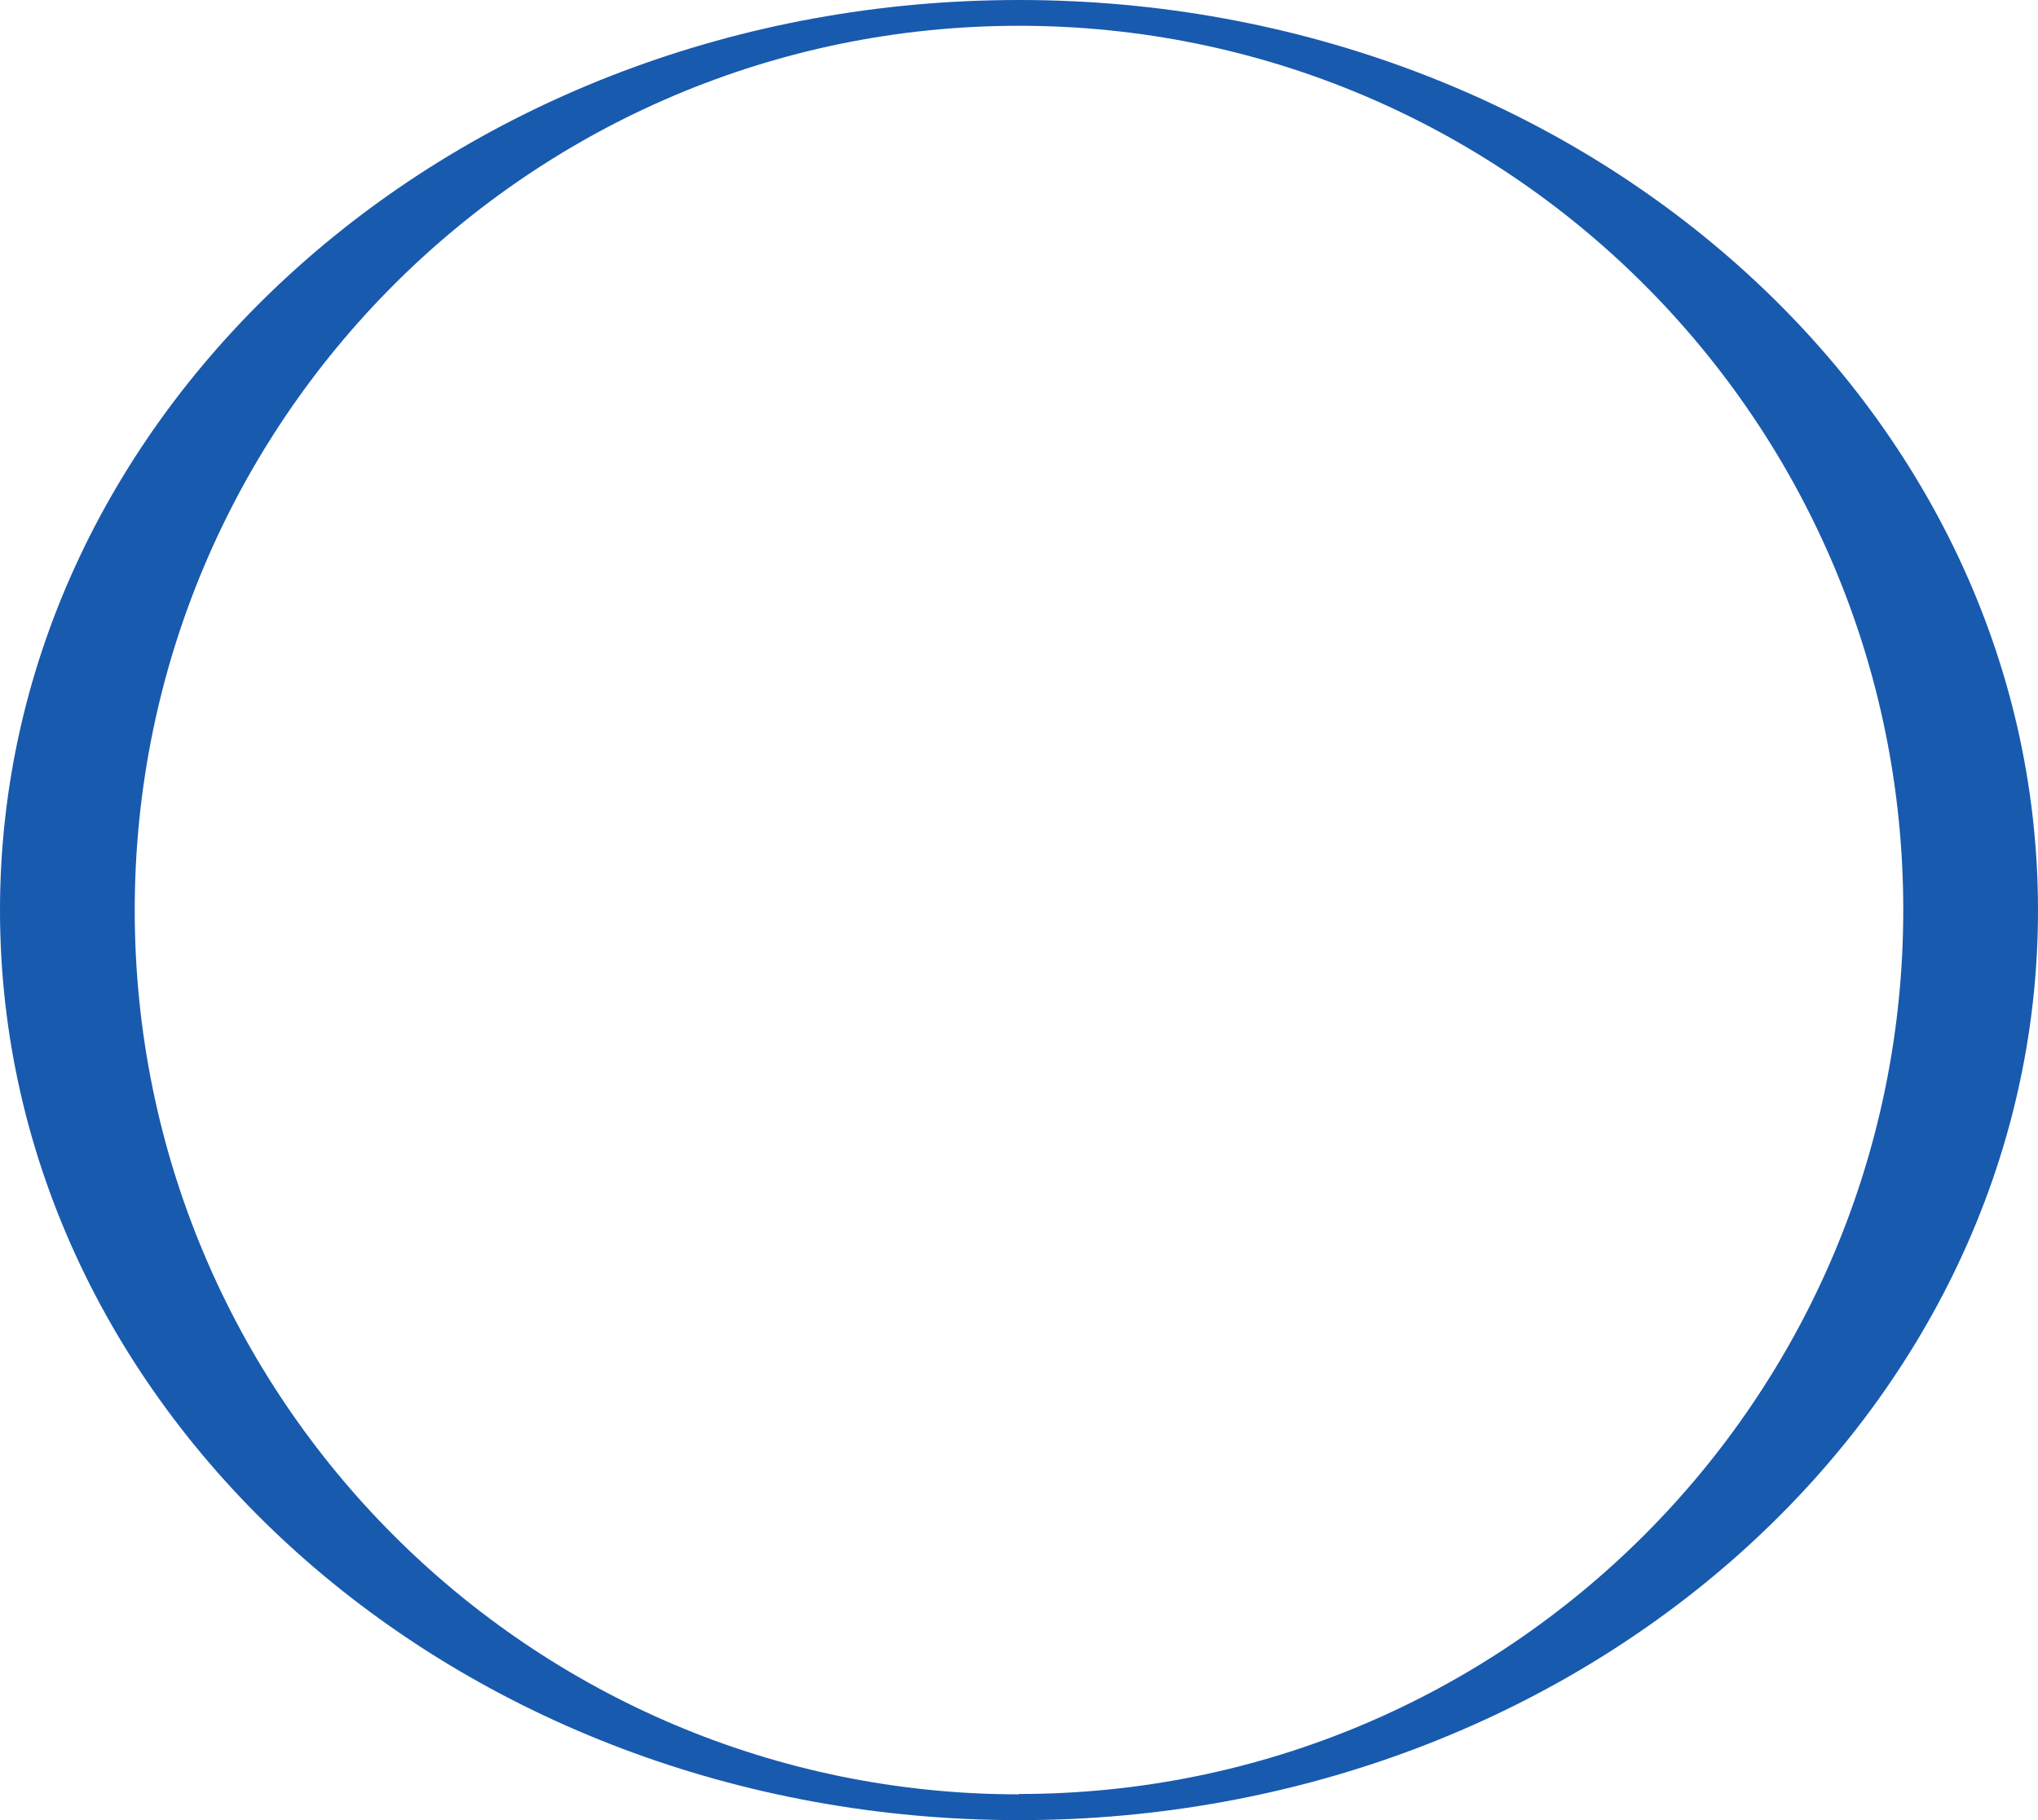 <?xml version="1.0" encoding="UTF-8"?>
<svg id="_图层_2" data-name="图层 2" xmlns="http://www.w3.org/2000/svg" viewBox="0 0 56.12 50.13">
  <defs>
    <style>
      .cls-1 {
        fill: #185aae;
      }
    </style>
  </defs>
  <g id="_图层_2-2" data-name=" 图层 2">
    <path class="cls-1" d="M28.06,49.42h0c-13.45,0-24.35-10.9-24.35-24.35S14.61,.71,28.06,.71s24.35,10.9,24.35,24.35-10.9,24.35-24.35,24.35M28.06,0C12.56,0,0,11.22,0,25.07s12.56,25.06,28.06,25.06,28.06-11.22,28.06-25.06S43.56,0,28.06,0Z"/>
  </g>
</svg>